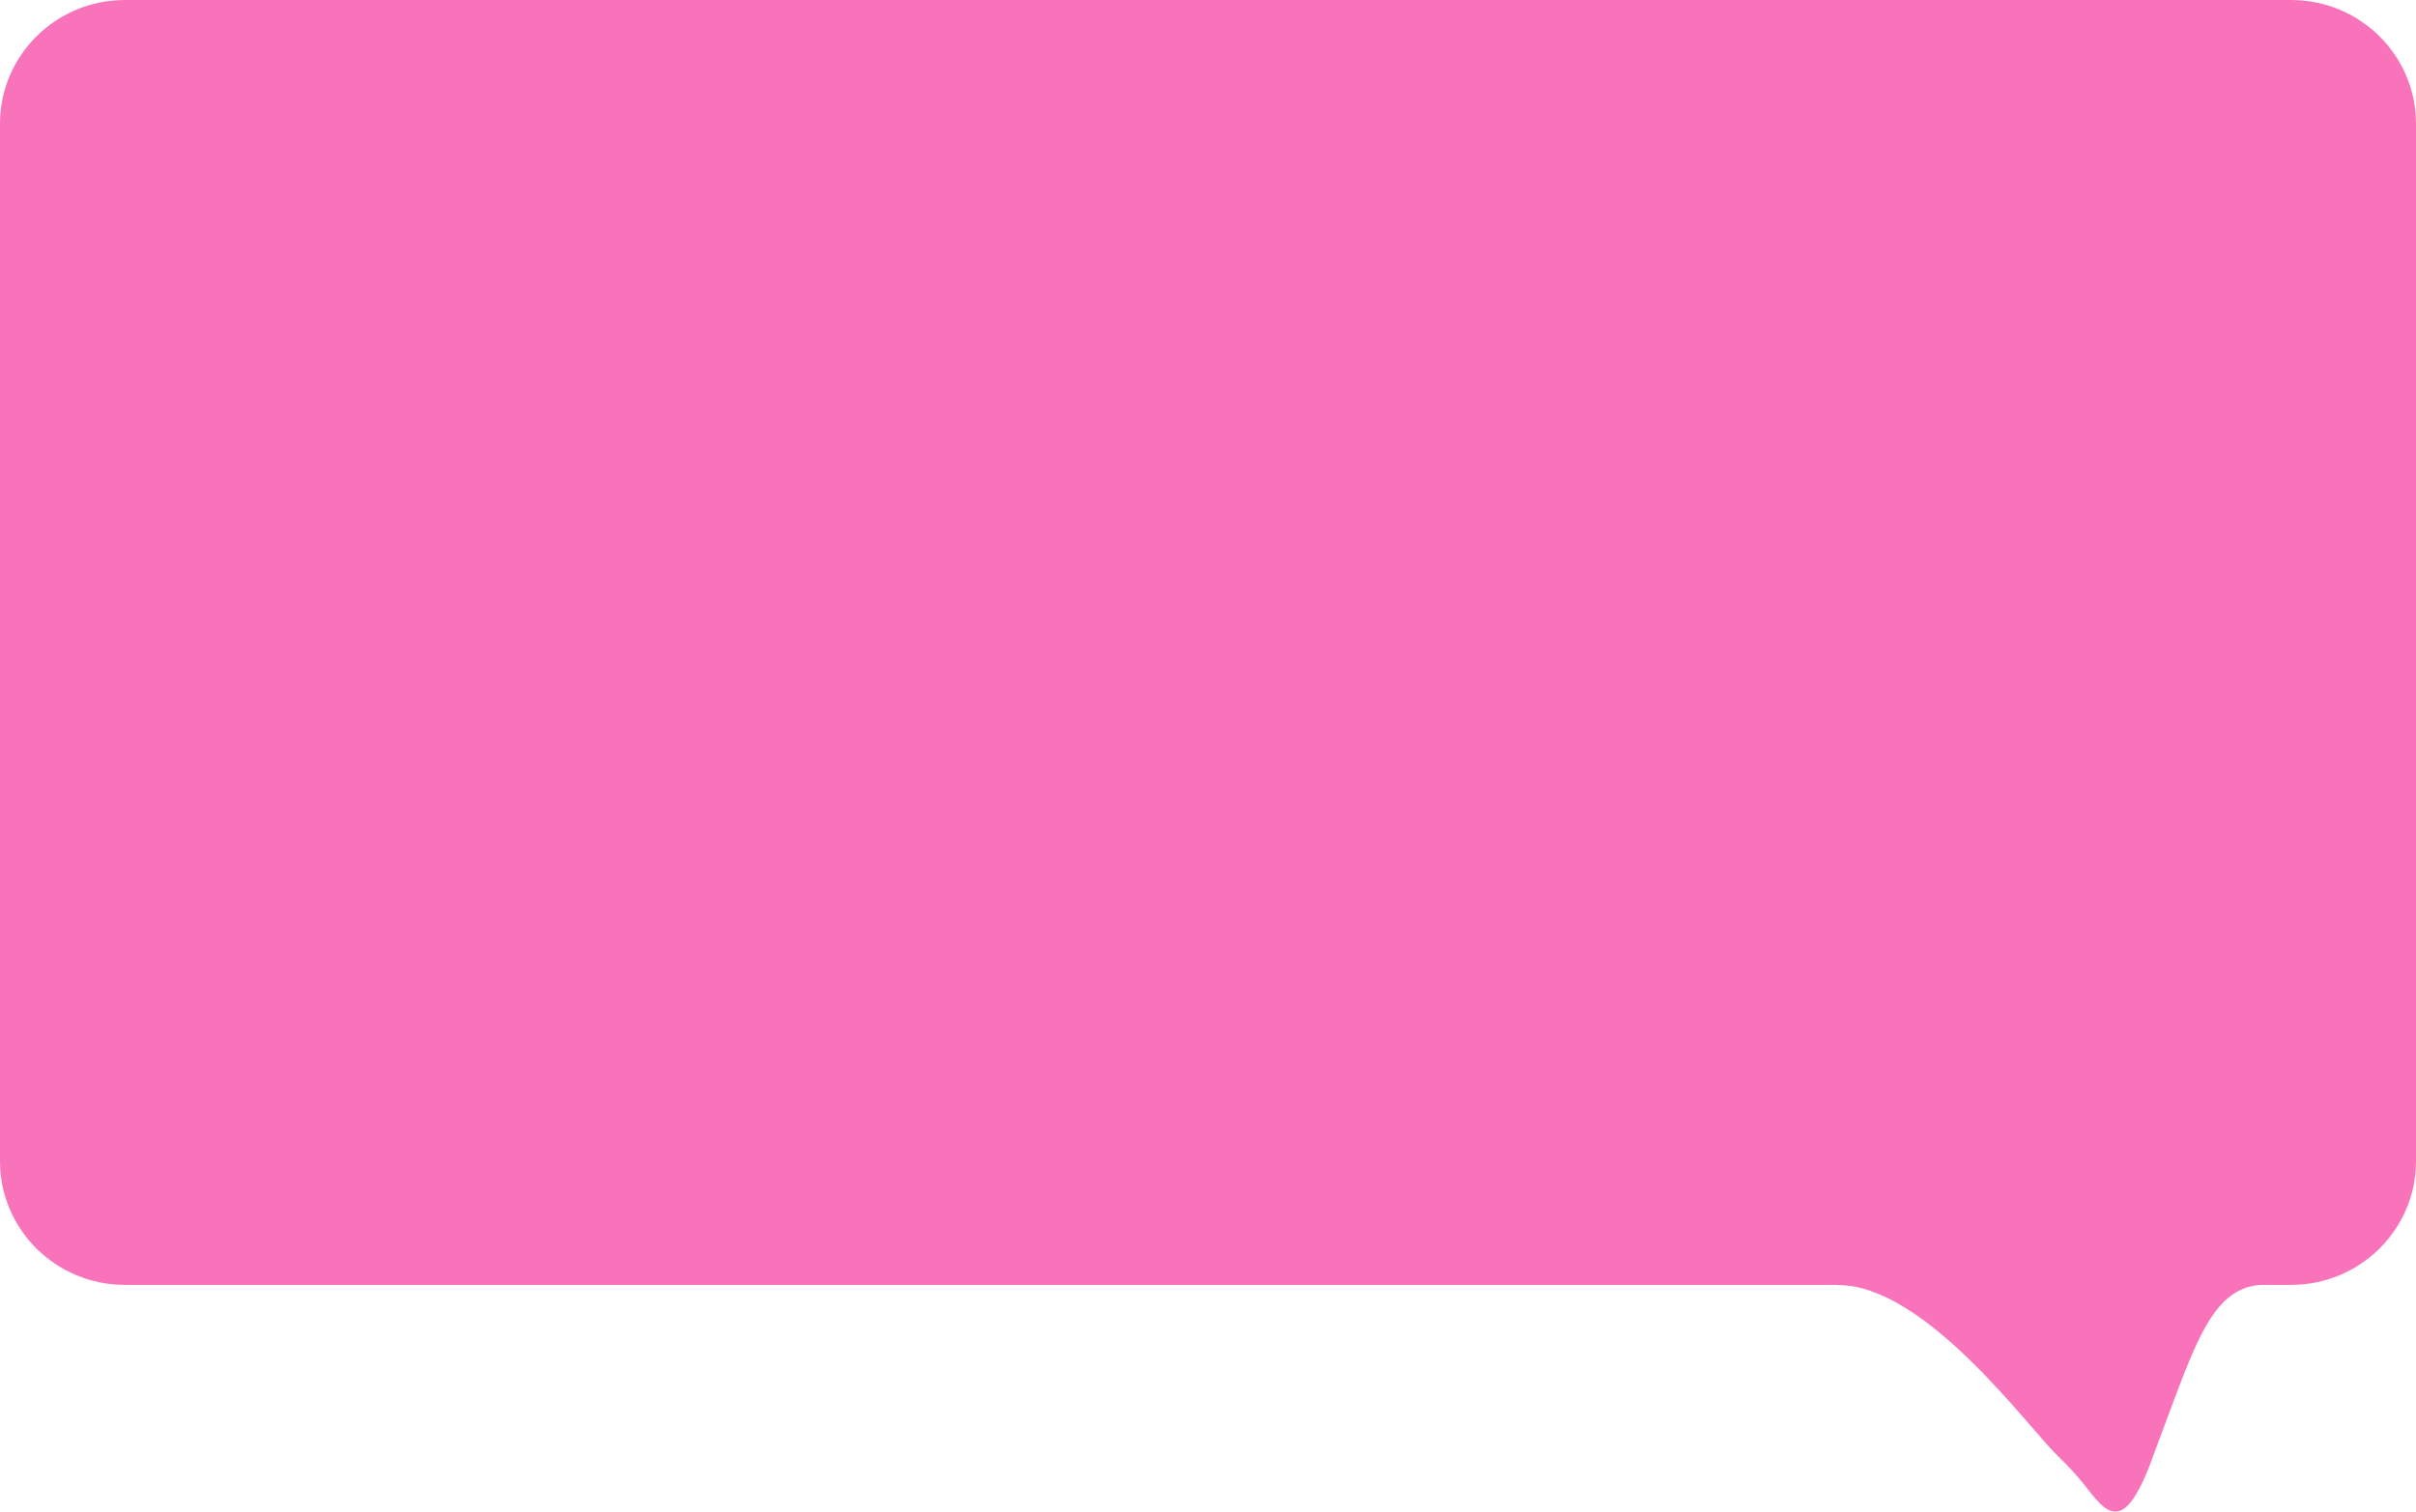 <?xml version="1.0" encoding="UTF-8"?> <svg xmlns="http://www.w3.org/2000/svg" width="449" height="281" viewBox="0 0 449 281" fill="none"> <path d="M449 22.996C449 10.296 438.605 -4.54385e-07 425.782 -1.0149e-06L23.218 0.002C10.395 0.002 3.00675e-05 10.297 2.95123e-05 22.998L2.10821e-05 215.858C2.0527e-05 228.558 10.395 238.853 23.218 238.853L341.279 238.852C341.39 238.867 341.502 238.883 341.616 238.899C357.753 238.852 376.835 265.215 382.236 270.452C383.392 271.573 384.384 272.62 385.269 273.554C390.162 278.716 393.563 288.088 399.645 272.02C407.681 250.786 410.55 239.309 420.375 238.852L425.782 238.852C438.605 238.852 449 228.556 449 215.856L449 22.996Z" fill="#F973BA"></path> </svg> 